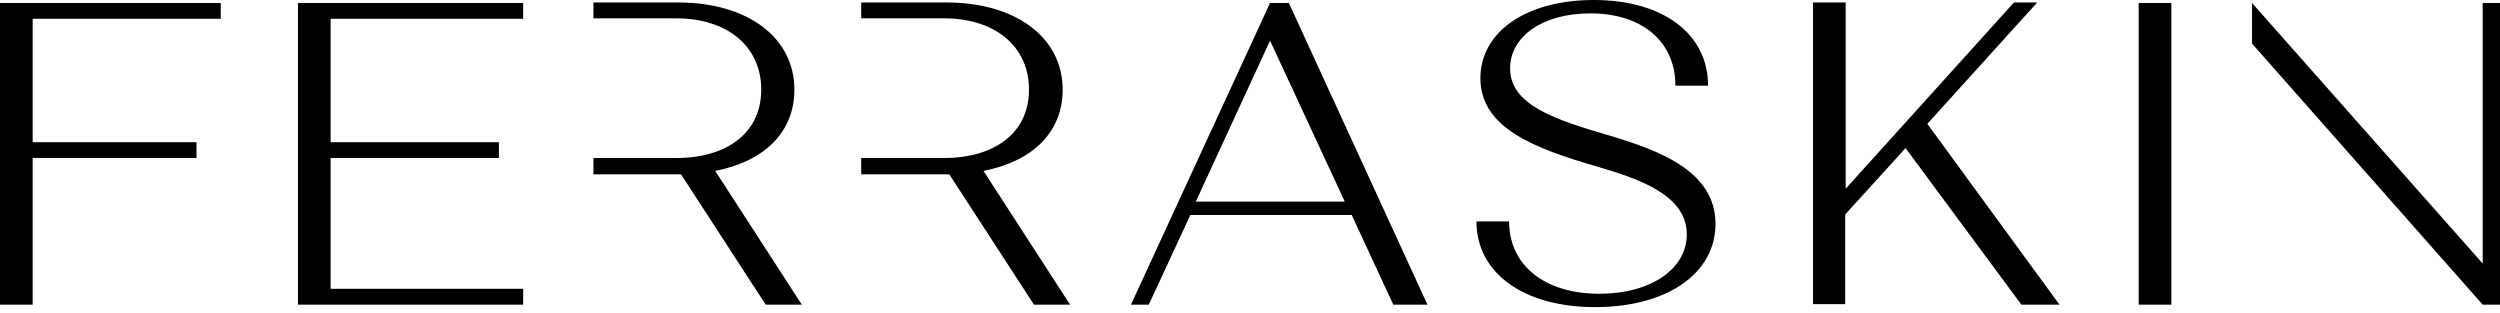 <?xml version="1.0" encoding="UTF-8"?> <svg xmlns="http://www.w3.org/2000/svg" width="383" height="48" viewBox="0 0 383 48" fill="none"> <path fill-rule="evenodd" clip-rule="evenodd" d="M380.346 46.671H383V0.455H380.346V40.372L345.011 0.455V6.678L380.346 46.671ZM327.646 46.671H332.651V0.455H327.646V46.671ZM282.681 46.671V32.859L291.932 22.69L309.676 46.671H315.514L295.269 18.972L312.102 0.379H308.538L282.757 28.913V0.379H277.753V46.595H282.681V46.671ZM258.417 35.895C258.417 41.131 253.033 45.001 244.996 45.001C236.579 45.001 231.195 40.6 231.195 33.922H226.191C226.191 41.814 233.394 47.05 244.389 47.05C255.384 47.05 262.815 41.89 262.815 34.301C262.815 26.105 253.943 22.994 246.664 20.793C238.399 18.365 231.347 16.164 231.347 10.473C231.347 5.616 236.275 2.049 243.631 2.049C251.668 2.049 256.673 6.45 256.673 13.129H261.677C261.677 5.236 254.853 0 244.161 0C233.849 0 226.797 4.857 226.797 11.99C226.797 19.655 235.214 22.766 244.616 25.498C250.758 27.32 258.417 29.748 258.417 35.895ZM183.197 30.886L194.571 6.223L206.021 30.886H183.197ZM175.993 46.671L182.363 32.935H207.082L213.452 46.671H218.684L197.452 0.455H194.571L173.264 46.671H175.993ZM132.014 26.712H145.132C145.284 26.712 145.359 26.712 145.435 26.712L158.402 46.671H163.937L150.667 26.181C158.098 24.739 162.8 20.338 162.8 13.736C162.8 5.767 155.672 0.379 144.98 0.379H131.938V2.808H144.601C152.487 2.808 157.643 7.133 157.643 13.736C157.643 20.338 152.411 24.208 144.601 24.208H131.938V26.712H132.014ZM90.916 26.712H104.034C104.186 26.712 104.261 26.712 104.337 26.712L117.304 46.671H122.839L109.569 26.181C117 24.739 121.702 20.338 121.702 13.736C121.702 5.767 114.574 0.379 103.882 0.379H90.916V2.808H103.579C111.465 2.808 116.621 7.133 116.621 13.736C116.621 20.338 111.389 24.208 103.579 24.208H90.916V26.712ZM80.149 46.671V44.242H50.652V24.208H76.433V21.78H50.652V2.884H80.149V0.455H45.648V46.671H80.149ZM0 46.671H5.005V24.208H30.103V21.78H5.005V2.884H33.819V0.455H0V46.671Z" fill="black"></path> </svg> 
